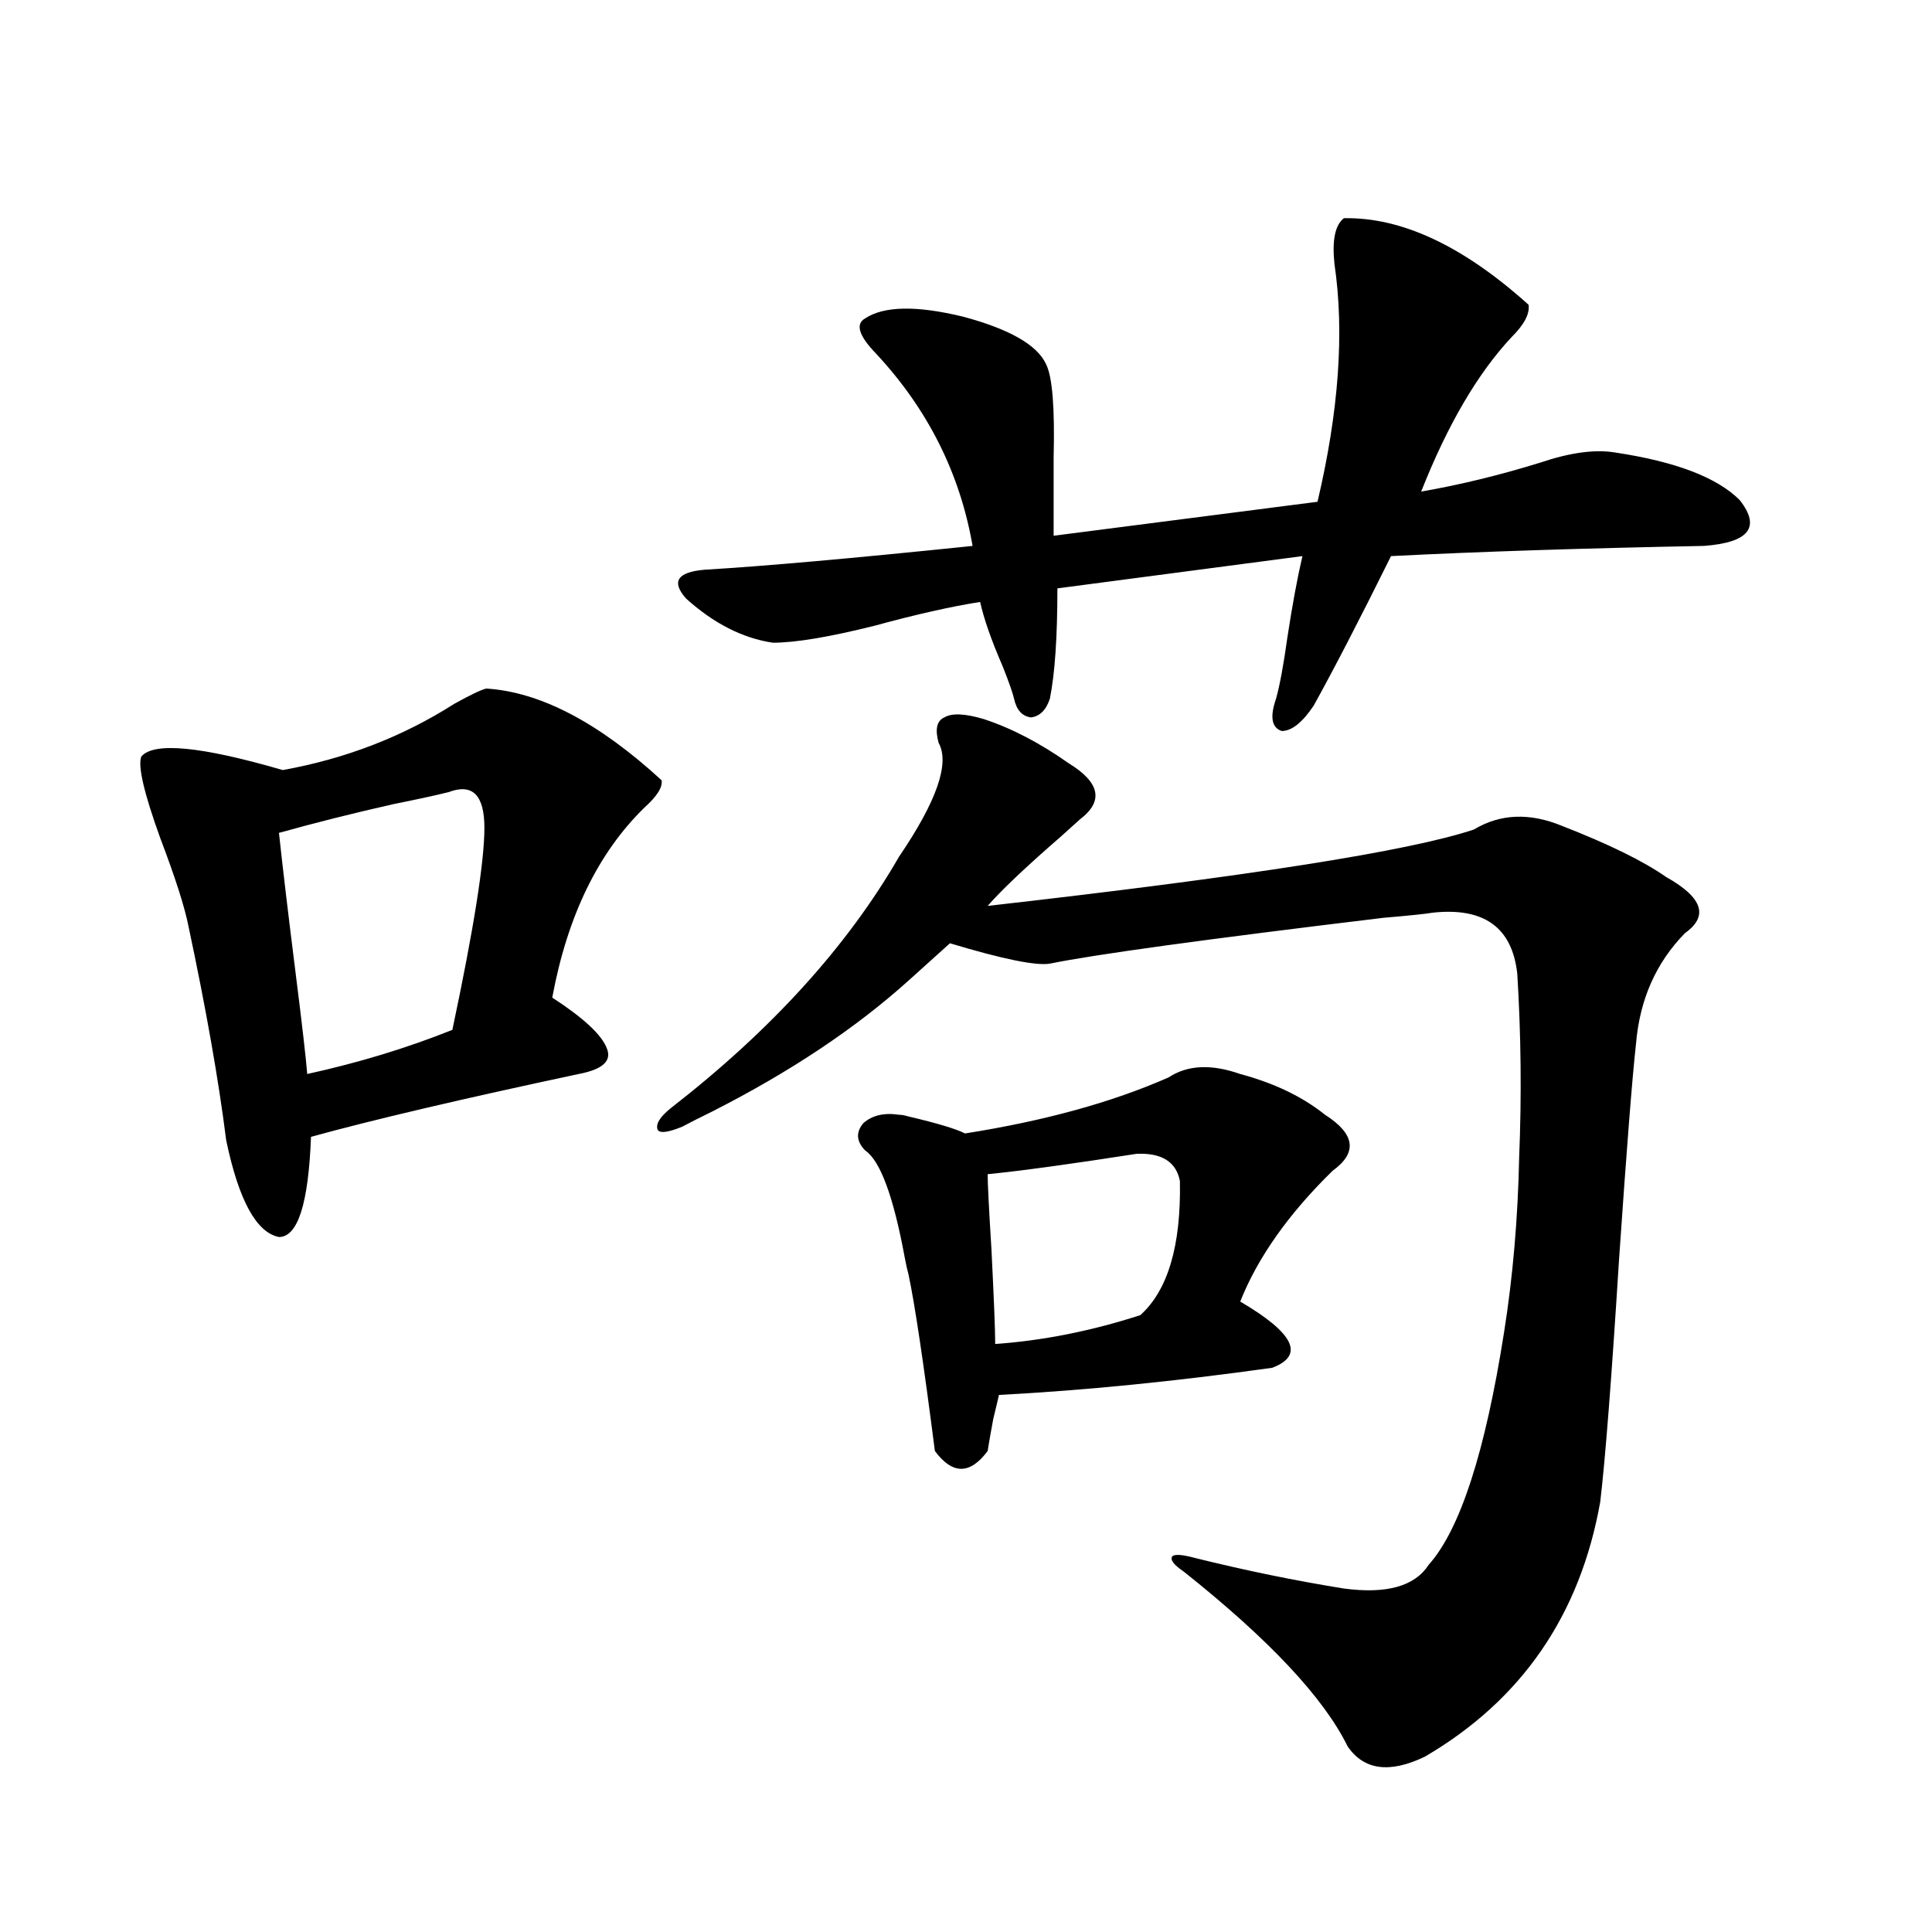 <?xml version="1.0" encoding="utf-8"?>
<!-- Generator: Adobe Illustrator 16.0.0, SVG Export Plug-In . SVG Version: 6.00 Build 0)  -->
<!DOCTYPE svg PUBLIC "-//W3C//DTD SVG 1.1//EN" "http://www.w3.org/Graphics/SVG/1.1/DTD/svg11.dtd">
<svg version="1.1" id="图层_1" xmlns="http://www.w3.org/2000/svg" xmlns:xlink="http://www.w3.org/1999/xlink" x="0px" y="0px"
	 width="1000px" height="1000px" viewBox="0 0 1000 1000" enable-background="new 0 0 1000 1000" xml:space="preserve">
<path d="M251.702,356.395c27.957,1.758,58.2,17.578,90.729,47.461c0.64,3.516-2.287,8.213-8.78,14.063
	c-24.07,23.442-39.999,56.25-47.804,98.438c16.25,10.547,25.685,19.336,28.292,26.367c2.591,6.455-2.287,10.85-14.634,13.184
	c-60.486,12.896-106.674,23.73-138.533,32.52c-1.311,34.58-6.829,51.855-16.585,51.855c-11.707-2.334-20.823-19.033-27.316-50.098
	c-3.902-31.05-10.411-67.964-19.512-110.742c-1.951-9.956-6.829-25.186-14.634-45.703c-8.46-23.428-11.707-37.49-9.756-42.188
	c6.494-7.607,30.883-5.273,73.169,7.031c32.514-5.85,62.102-17.275,88.778-34.277C243.562,359.622,249.095,356.985,251.702,356.395z
	 M232.19,410.008c-7.165,1.758-16.585,3.818-28.292,6.152c-20.823,4.697-40.655,9.668-59.511,14.941
	c1.951,18.169,4.878,42.778,8.78,73.828c3.247,25.791,5.198,42.778,5.854,50.977c26.661-5.85,51.706-13.472,75.12-22.852
	c11.052-52.144,16.585-87.012,16.585-104.59C250.726,411.478,244.537,405.325,232.19,410.008z M509.256,372.215
	c14.299,4.697,28.932,12.305,43.901,22.852c16.25,9.971,18.201,19.639,5.854,29.004c-1.951,1.758-5.213,4.697-9.756,8.789
	c-18.216,15.82-30.899,27.837-38.048,36.035c134.631-15.229,218.531-28.413,251.701-39.551c13.658-8.198,28.932-8.789,45.853-1.758
	c24.054,9.38,41.95,18.169,53.657,26.367c18.856,10.547,22.103,20.215,9.756,29.004c-14.969,15.244-23.414,34.277-25.365,57.129
	c-1.951,17.578-4.878,54.795-8.78,111.621c-3.902,62.114-7.164,104.014-9.756,125.684c-10.411,58.585-40.655,102.53-90.729,131.836
	c-18.216,8.789-31.554,7.031-39.999-5.273c-12.363-25.199-40.655-55.371-84.876-90.527c-5.213-3.516-7.164-6.152-5.854-7.91
	c1.296-1.167,5.198-0.879,11.707,0.879c26.006,6.455,51.706,11.729,77.071,15.82c22.103,2.939,36.737-1.167,43.901-12.305
	c16.25-18.154,29.268-58.296,39.023-120.41c4.543-28.701,7.149-58.887,7.805-90.527c1.296-31.641,0.976-63.281-0.976-94.922
	c-2.607-24.019-17.24-34.565-43.901-31.641c-3.262,0.591-11.707,1.47-25.365,2.637c-92.361,11.138-149.92,19.048-172.679,23.73
	c-7.164,1.182-24.39-2.334-51.706-10.547l-21.463,19.336c-27.316,24.609-61.142,47.173-101.461,67.676
	c-7.165,3.516-12.363,6.152-15.609,7.91c-7.165,2.939-11.387,3.516-12.683,1.758c-1.311-2.925,0.976-6.729,6.829-11.426
	c52.026-40.43,91.37-83.784,118.046-130.078c19.512-28.701,26.341-48.34,20.487-58.887c-1.951-7.031-0.976-11.426,2.927-13.184
	C492.671,369.002,499.5,369.29,509.256,372.215z M791.201,157.762c0.64,4.697-2.286,10.259-8.78,16.699
	c-17.561,18.76-33.17,45.415-46.828,79.98c20.152-3.516,40.639-8.486,61.462-14.941c15.609-5.273,28.612-7.031,39.023-5.273
	c31.219,4.697,52.682,12.896,64.389,24.609c11.051,14.063,4.878,21.973-18.536,23.73c-61.797,1.182-115.775,2.939-161.947,5.273
	c-16.265,32.822-29.603,58.599-39.999,77.344c-5.854,8.789-11.387,13.184-16.585,13.184c-5.213-1.758-6.189-7.319-2.927-16.699
	c1.951-7.031,3.902-17.578,5.854-31.641c2.592-16.987,5.198-31.05,7.805-42.188l-126.826,16.699c0,25.2-1.311,44.248-3.902,57.129
	c-1.951,5.864-5.213,9.092-9.756,9.668c-4.558-0.576-7.485-3.804-8.78-9.668c-0.656-2.925-2.607-8.486-5.854-16.699
	c-5.854-13.472-9.756-24.609-11.707-33.398c-14.969,2.349-33.17,6.455-54.633,12.305c-23.414,5.864-40.975,8.789-52.682,8.789
	c-15.609-2.334-30.579-9.956-44.877-22.852c-7.805-8.789-4.558-13.76,9.756-14.941c29.908-1.758,76.096-5.85,138.533-12.305
	c-6.509-37.49-23.094-70.601-49.755-99.316c-9.116-9.365-11.067-15.518-5.854-18.457c9.756-6.44,26.661-6.729,50.73-0.879
	c24.054,6.455,38.368,14.653,42.926,24.609c3.247,6.455,4.543,22.563,3.902,48.34c0,15.82,0,29.307,0,40.43l136.582-17.578
	c11.052-46.87,13.978-87.891,8.78-123.047c-1.311-12.305,0.32-20.215,4.878-23.73C725.501,112.361,757.375,127.303,791.201,157.762z
	 M604.864,557.664c9.756-6.44,22.103-7.031,37.072-1.758c17.561,4.697,32.194,11.729,43.901,21.094
	c15.609,9.971,16.905,19.639,3.902,29.004c-22.774,22.275-38.703,44.824-47.804,67.676c27.957,16.411,33.49,27.837,16.585,34.277
	c-50.09,7.031-97.239,11.729-141.46,14.063c-0.656,2.939-1.631,7.031-2.927,12.305c-1.311,7.031-2.287,12.607-2.927,16.699
	c-9.116,12.305-18.216,12.305-27.316,0c-5.854-45.703-10.411-76.162-13.658-91.406c-0.656-2.334-1.311-5.273-1.951-8.789
	c-5.854-31.641-12.683-50.098-20.487-55.371c-4.558-4.683-4.878-9.365-0.976-14.063c4.542-4.092,10.731-5.562,18.536-4.395
	c1.296,0,2.927,0.303,4.878,0.879c14.954,3.516,24.71,6.455,29.268,8.789C540.475,580.228,575.596,570.56,604.864,557.664z
	 M588.279,597.215c-33.825,5.273-59.511,8.789-77.071,10.547c0,4.697,0.64,17.578,1.951,38.672
	c1.296,25.791,1.951,42.188,1.951,49.219c24.71-1.758,49.755-6.729,75.12-14.941c14.299-12.881,21.128-36.035,20.487-69.434
	C608.766,601.321,601.281,596.639,588.279,597.215z"/>
</svg>
